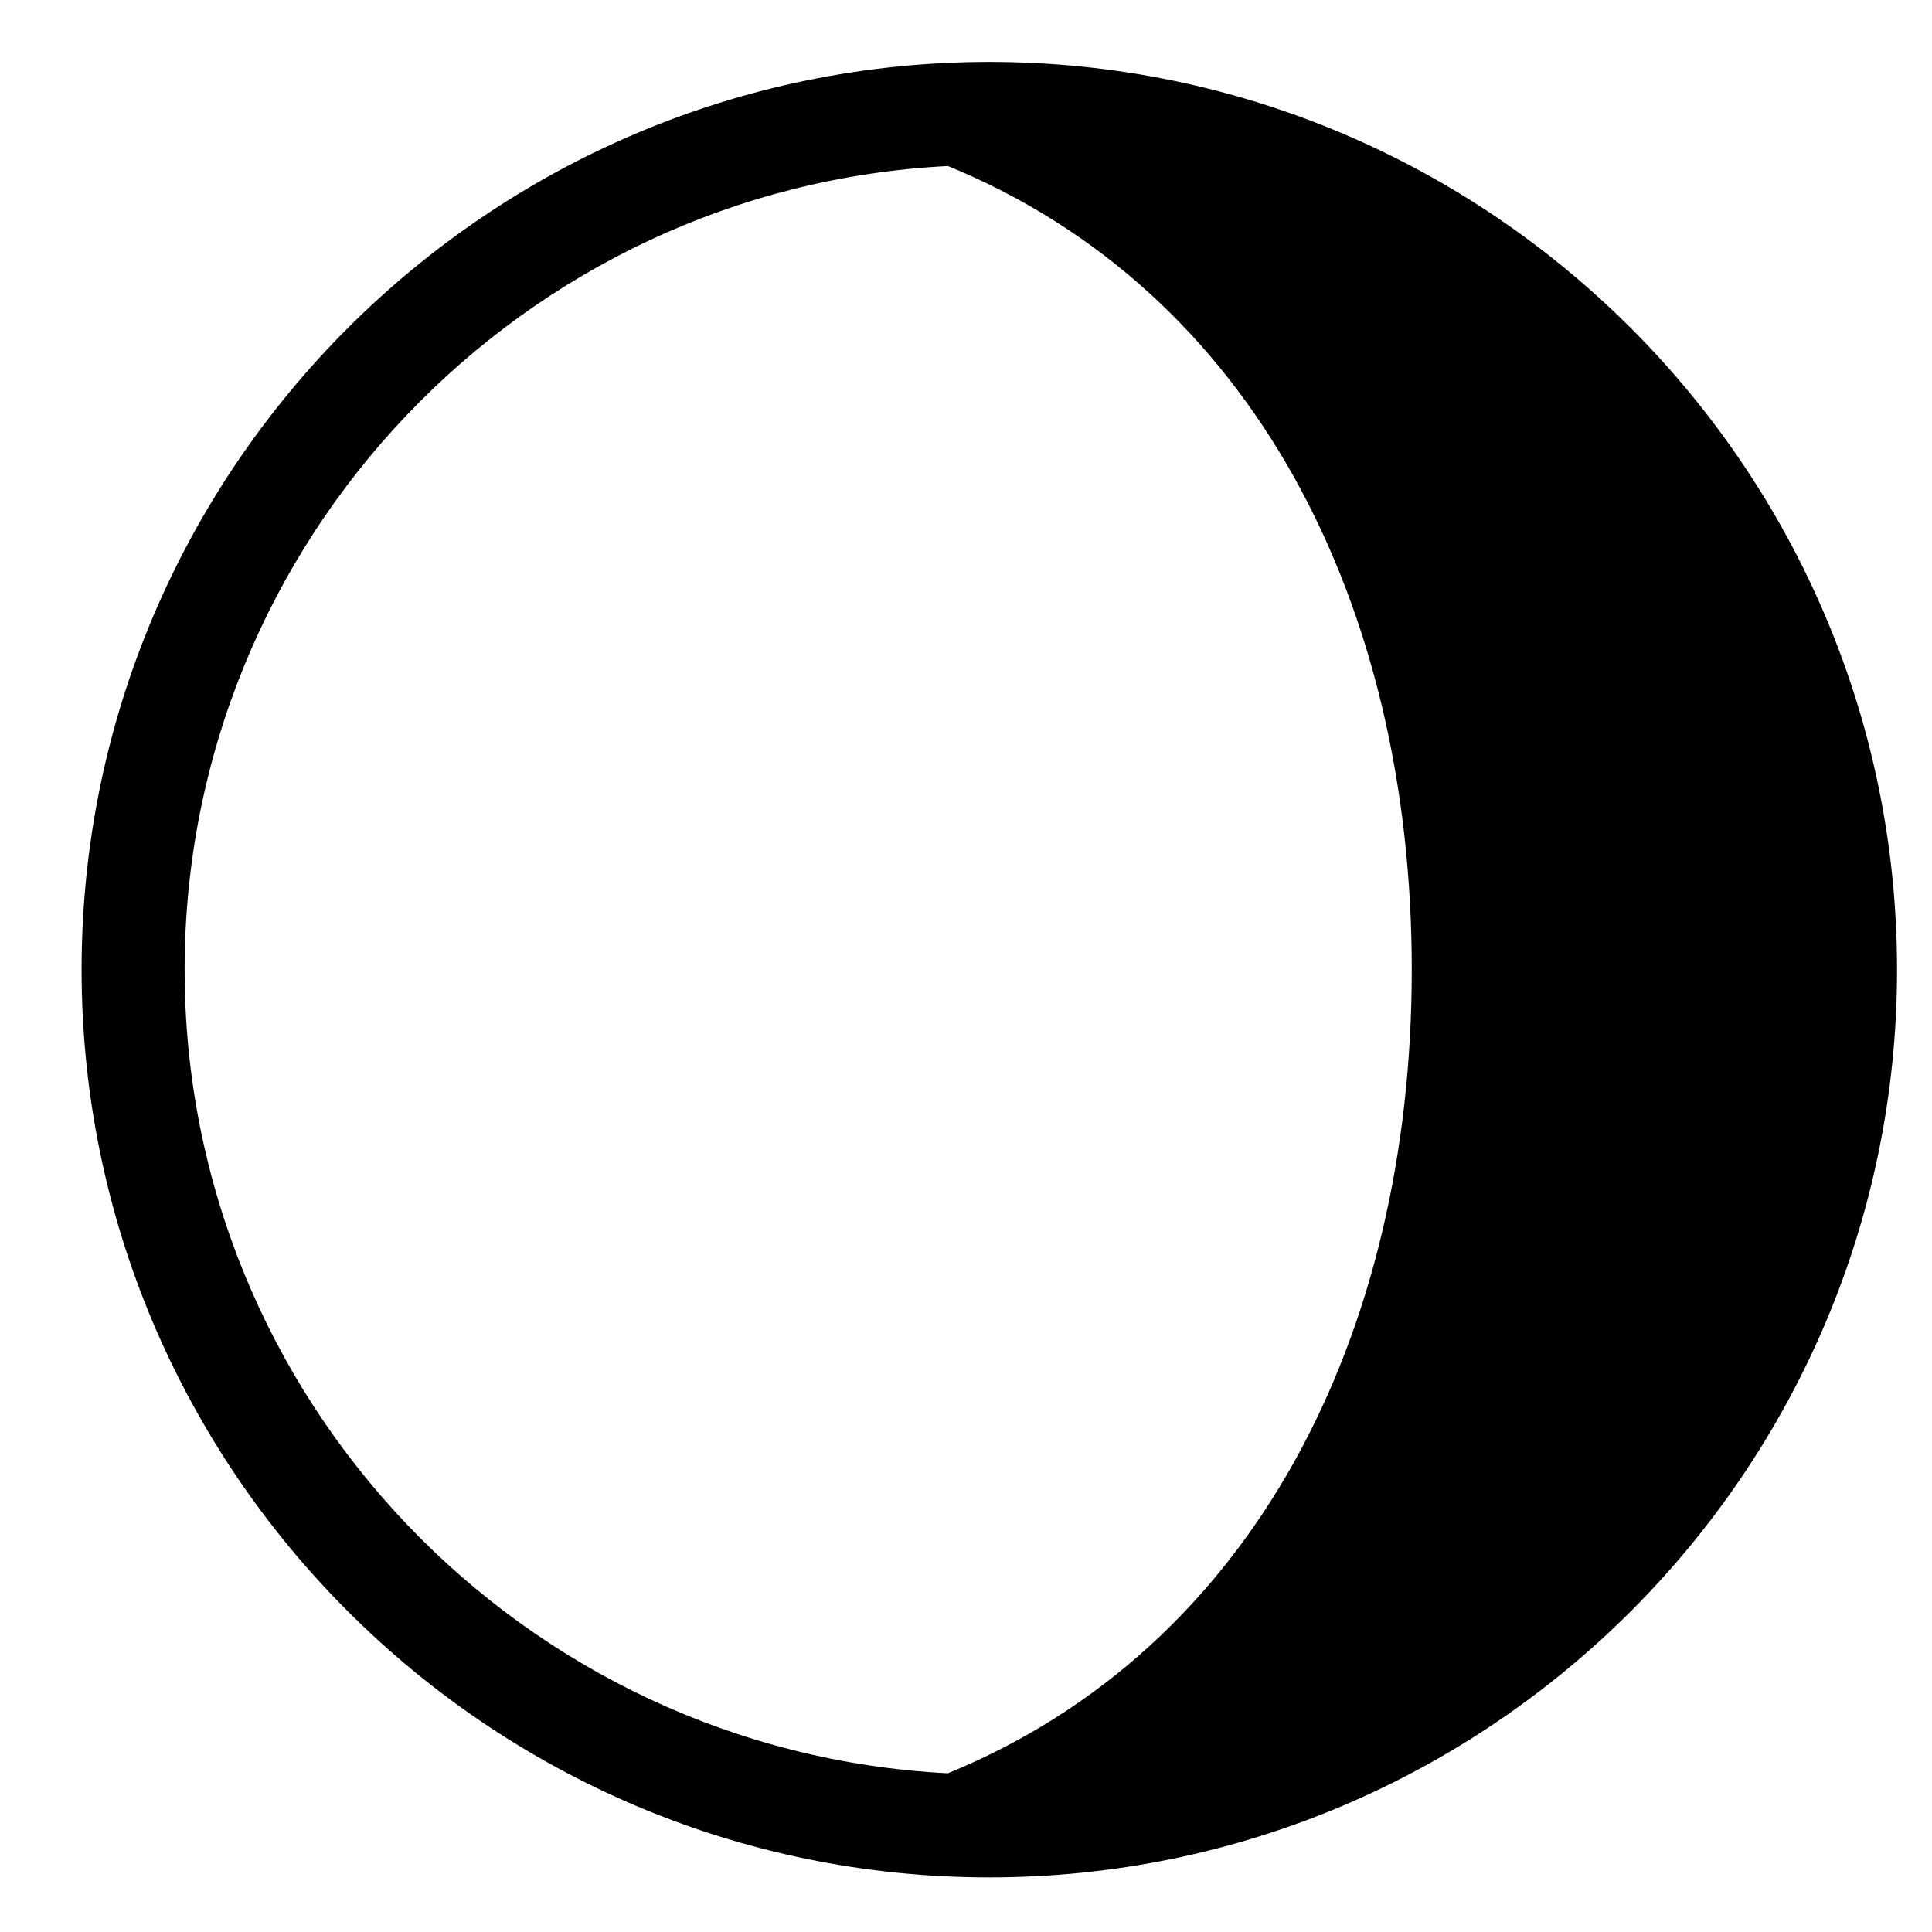 <?xml version="1.0" encoding="iso-8859-1"?>
<!-- Generator: Adobe Illustrator 17.1.0, SVG Export Plug-In . SVG Version: 6.00 Build 0)  -->
<!DOCTYPE svg PUBLIC "-//W3C//DTD SVG 1.1//EN" "http://www.w3.org/Graphics/SVG/1.1/DTD/svg11.dtd">
<svg version="1.1" id="Capa_1" xmlns="http://www.w3.org/2000/svg" xmlns:xlink="http://www.w3.org/1999/xlink" x="0px" y="0px"
	 viewBox="0 0 150 150" style="enable-background:new 0 0 150 150;" xml:space="preserve">
<g>
	<path d="M76.81,4.809c-38.86,0-70.476,31.615-70.476,70.476S37.949,145.76,76.81,145.76s70.476-31.615,70.476-70.476
		S115.67,4.809,76.81,4.809z M109.609,75.284c0,28.414-12.336,52.687-36.014,62.394c-32.961-1.679-59.26-29.023-59.26-62.394
		c0-33.372,26.3-60.716,59.262-62.394C97.282,22.597,109.609,46.869,109.609,75.284z"/>
</g>
</svg>
